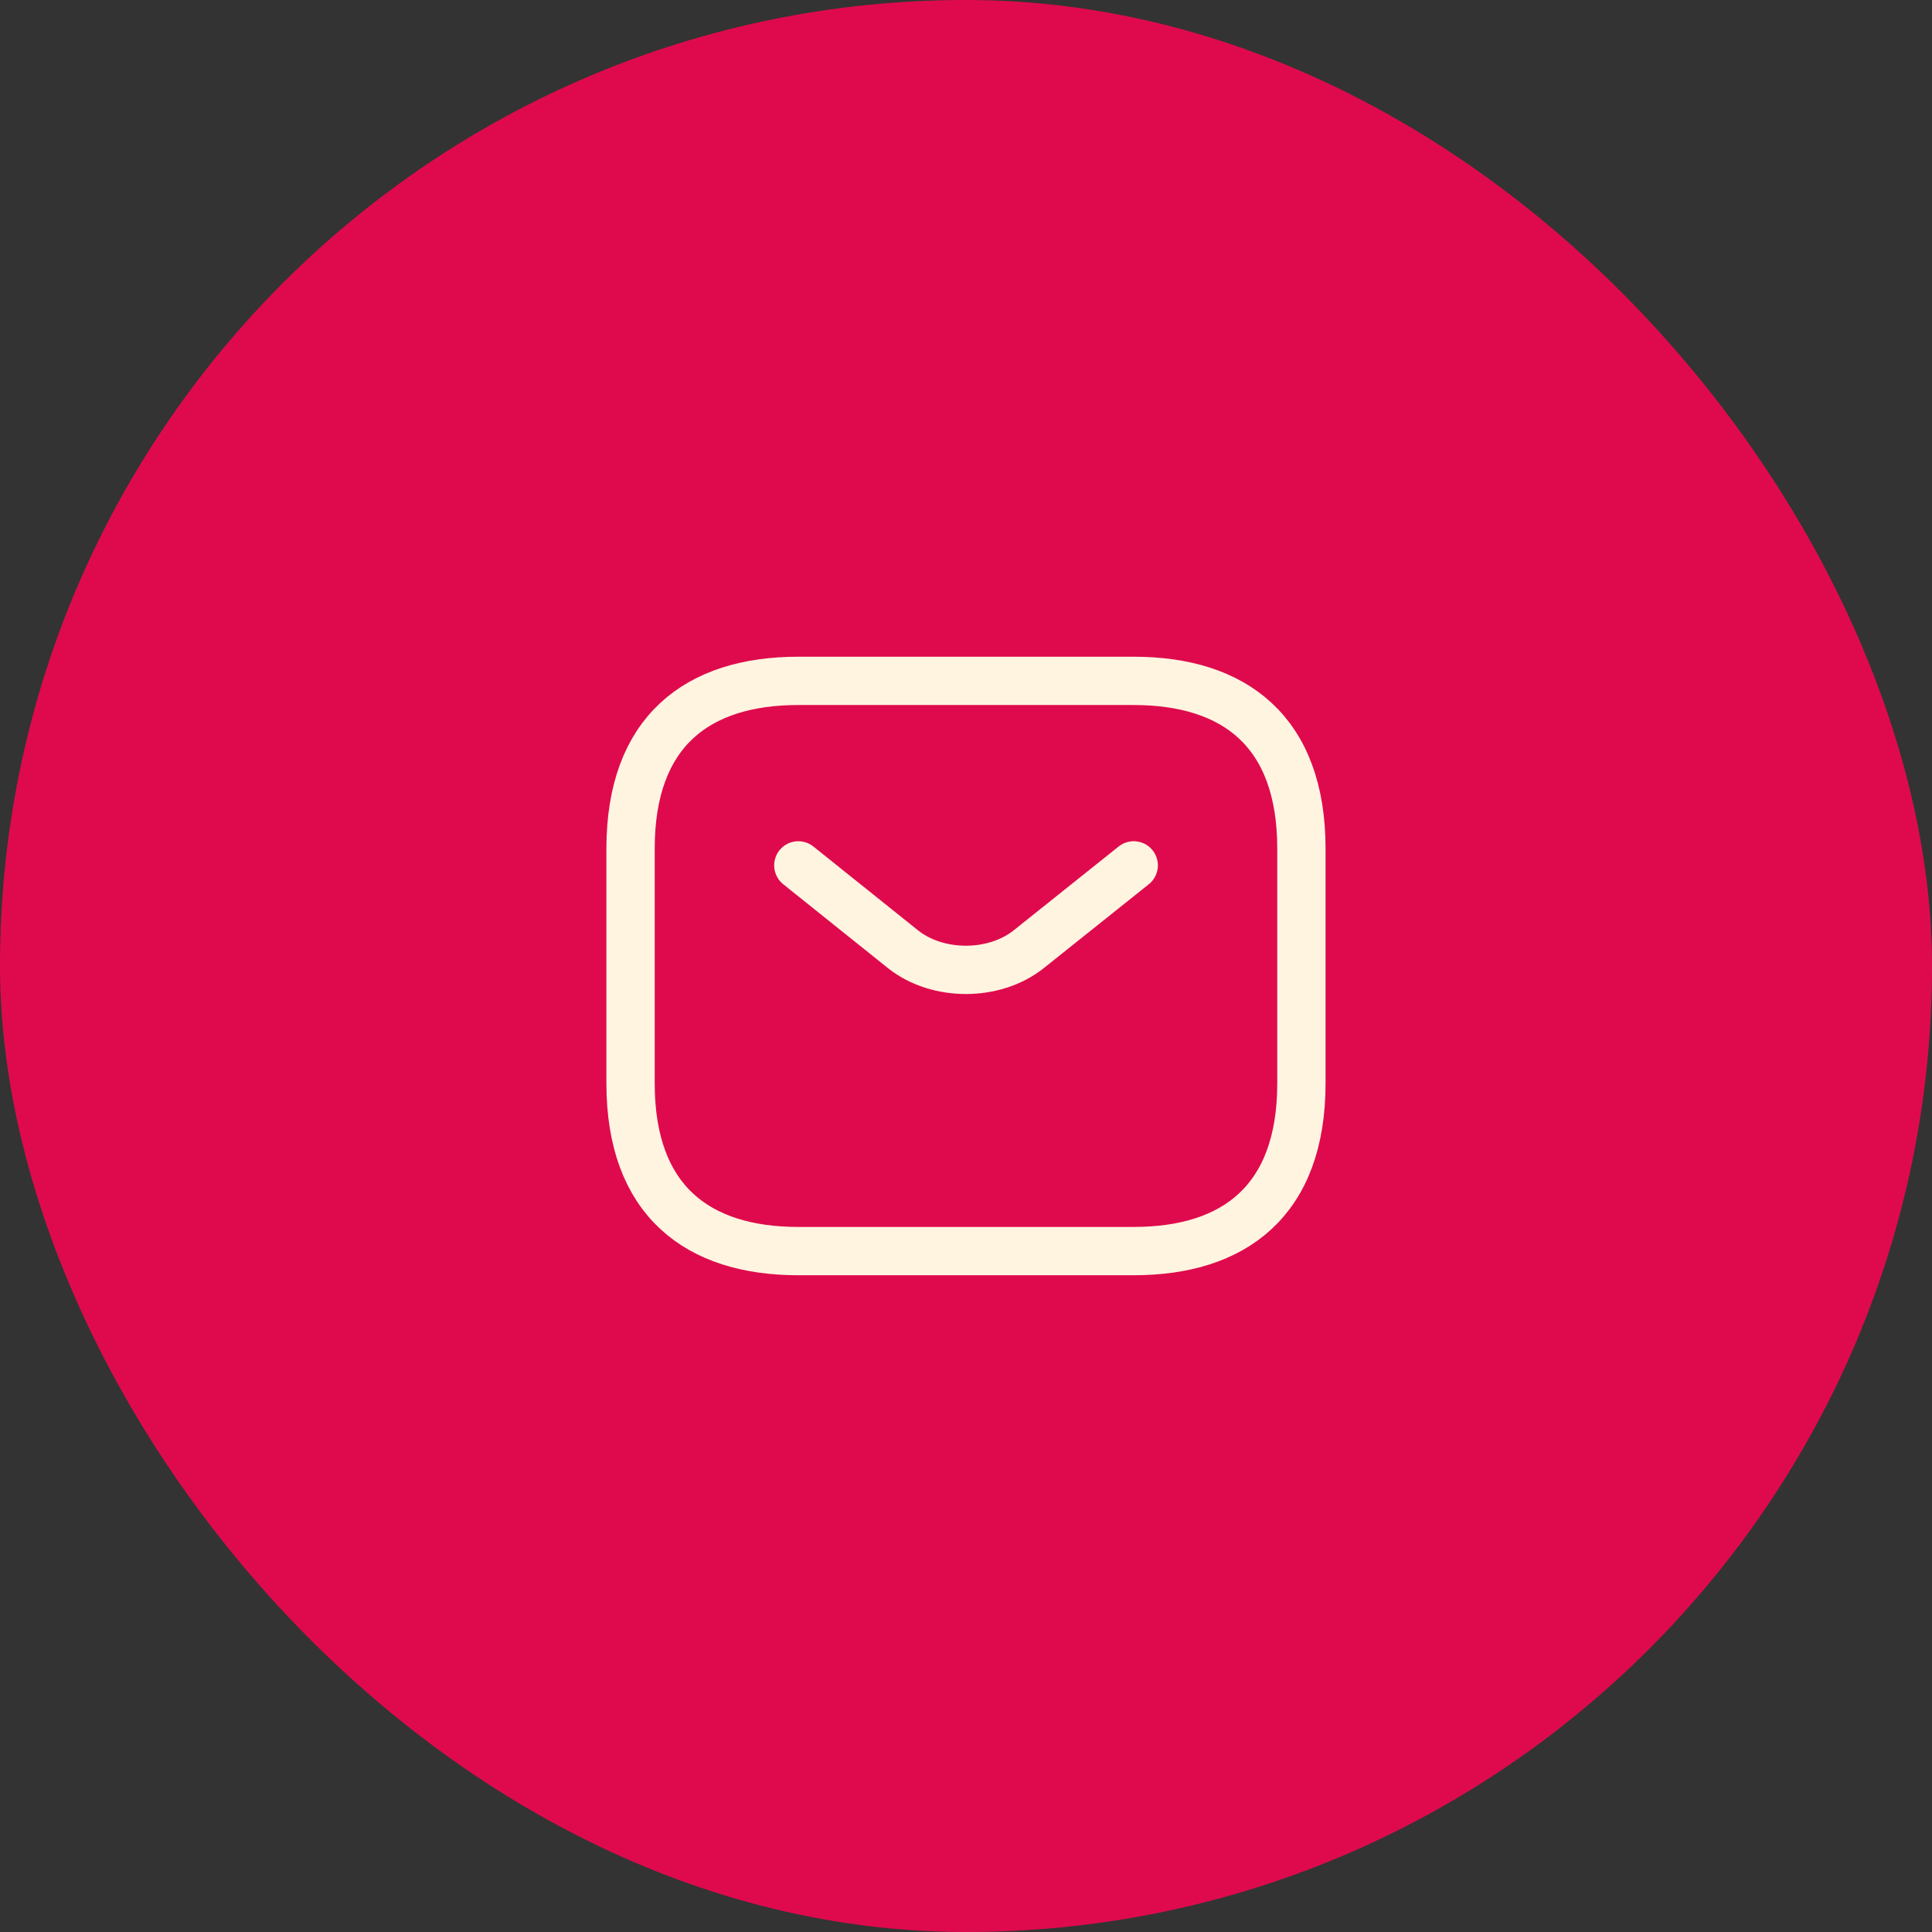 <svg width="48" height="48" viewBox="0 0 48 48" fill="none" xmlns="http://www.w3.org/2000/svg">
<rect x="0" y="0" width="48" height="48" fill="#333333" stroke="none"/>
<rect width="48" height="48" rx="24" fill="#DF0A4D"/>
<path d="M28.166 31.083H19.833C17.333 31.083 15.666 29.833 15.666 26.916V21.083C15.666 18.166 17.333 16.916 19.833 16.916H28.166C30.666 16.916 32.333 18.166 32.333 21.083V26.916C32.333 29.833 30.666 31.083 28.166 31.083Z" stroke="#FFF4E0" stroke-width="1.2" stroke-miterlimit="10" stroke-linecap="round" stroke-linejoin="round"/>
<path d="M28.167 21.5L25.559 23.583C24.701 24.267 23.292 24.267 22.434 23.583L19.834 21.5" stroke="#FFF4E0" stroke-width="1.2" stroke-miterlimit="10" stroke-linecap="round" stroke-linejoin="round"/>
</svg>
